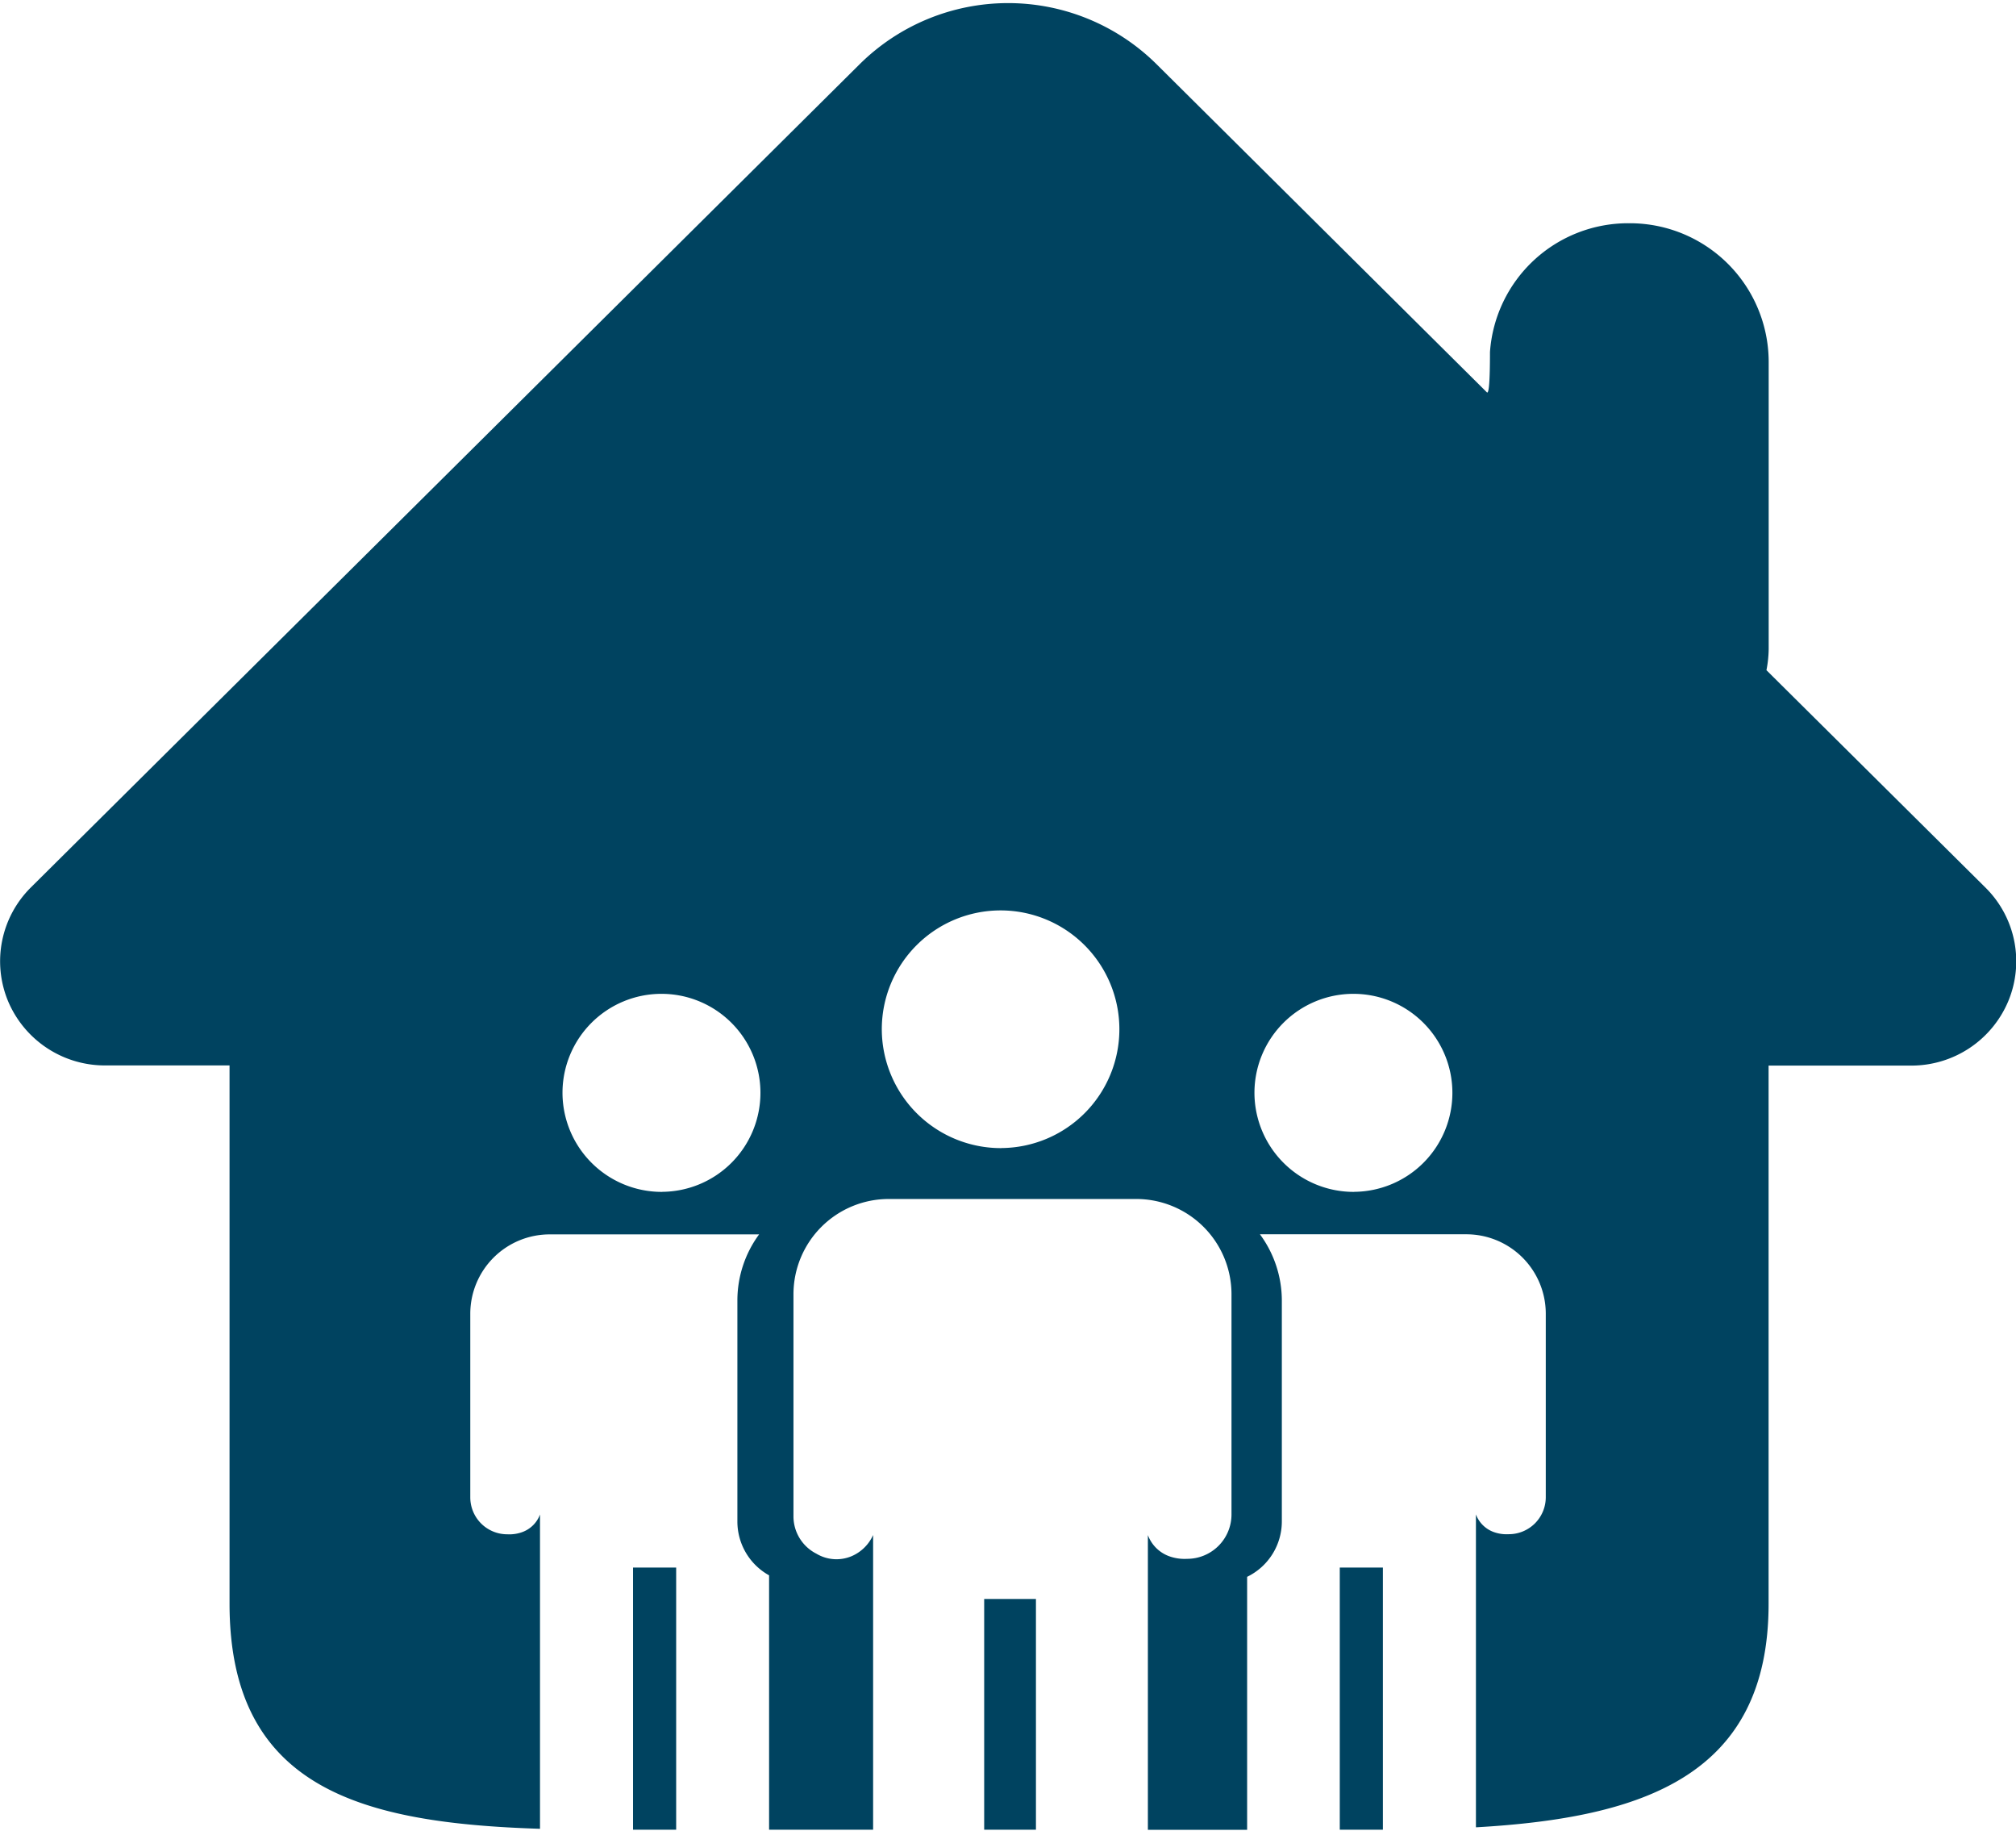 <svg xmlns="http://www.w3.org/2000/svg" xmlns:xlink="http://www.w3.org/1999/xlink" width="65" height="59.019" viewBox="0 0 65 59.019">
  <defs>
    <clipPath id="clip-path">
      <path id="Path_13007" data-name="Path 13007" d="M139.21,161h65v59.019h-65Z" fill="#004360"/>
    </clipPath>
  </defs>
  <g id="Icon" transform="translate(-139.21 -161)" clip-path="url(#clip-path)">
    <path id="Path_13006" data-name="Path 13006" d="M186.8,220.515V210.434a.961.961,0,0,0,.565.565,1.214,1.214,0,0,0,.487.073,1.192,1.192,0,0,0,1.2-1.188v-5.926a2.561,2.561,0,0,0-2.568-2.553h-6.648a3.6,3.6,0,0,1,.706,2.145v7.111a1.985,1.985,0,0,1-1.119,1.785V220.6h-3.2v-9.5a1.152,1.152,0,0,0,.678.679,1.457,1.457,0,0,0,.584.087,1.43,1.43,0,0,0,1.434-1.426V203.33a3.072,3.072,0,0,0-3.082-3.063h-7.96a3.072,3.072,0,0,0-3.081,3.063v7.17a1.35,1.35,0,0,0,.739,1.2,1.259,1.259,0,0,0,1.144.077,1.336,1.336,0,0,0,.685-.679v9.5H164.01v-8.2a1.983,1.983,0,0,1-1.022-1.734V203.55a3.594,3.594,0,0,1,.7-2.142l-.11,0h-6.634a2.56,2.56,0,0,0-2.568,2.553v5.926a1.191,1.191,0,0,0,1.195,1.188,1.211,1.211,0,0,0,.487-.073.96.96,0,0,0,.566-.565v10.131c-5.713-.183-10.01-1.275-10.01-7.257V195.962H142.6a3.387,3.387,0,0,1-3.127-2.072,3.351,3.351,0,0,1,.733-3.663l26.726-26.54a6.8,6.8,0,0,1,9.569,0l9.952,9.883.7.695q.1.095.1-1.3a4.465,4.465,0,0,1,4.466-4.15h.026a4.476,4.476,0,0,1,4.494,4.461v9.267a3.8,3.8,0,0,1-.072.679l7.064,7.01a3.341,3.341,0,0,1,.731,3.663,3.386,3.386,0,0,1-3.126,2.072h-4.6v17.346c0,5.547-4.048,6.9-9.431,7.207Zm-3,.083-.709,0h-.681v-8.45H183.8Zm-11.186,0h-1.669V213.16h1.669Zm-11.6,0h-1.391v-8.45h1.391Zm21.855-20.562a3.191,3.191,0,1,0-3.21-3.192A3.2,3.2,0,0,0,182.868,200.038Zm-22.31,0a3.191,3.191,0,1,0-3.21-3.192A3.2,3.2,0,0,0,160.558,200.038Zm10.937-1.411a3.83,3.83,0,1,0-3.852-3.83A3.841,3.841,0,0,0,171.5,198.627Z" transform="translate(-0.003 -0.619)" fill="#004360"/>
  </g>
</svg>
